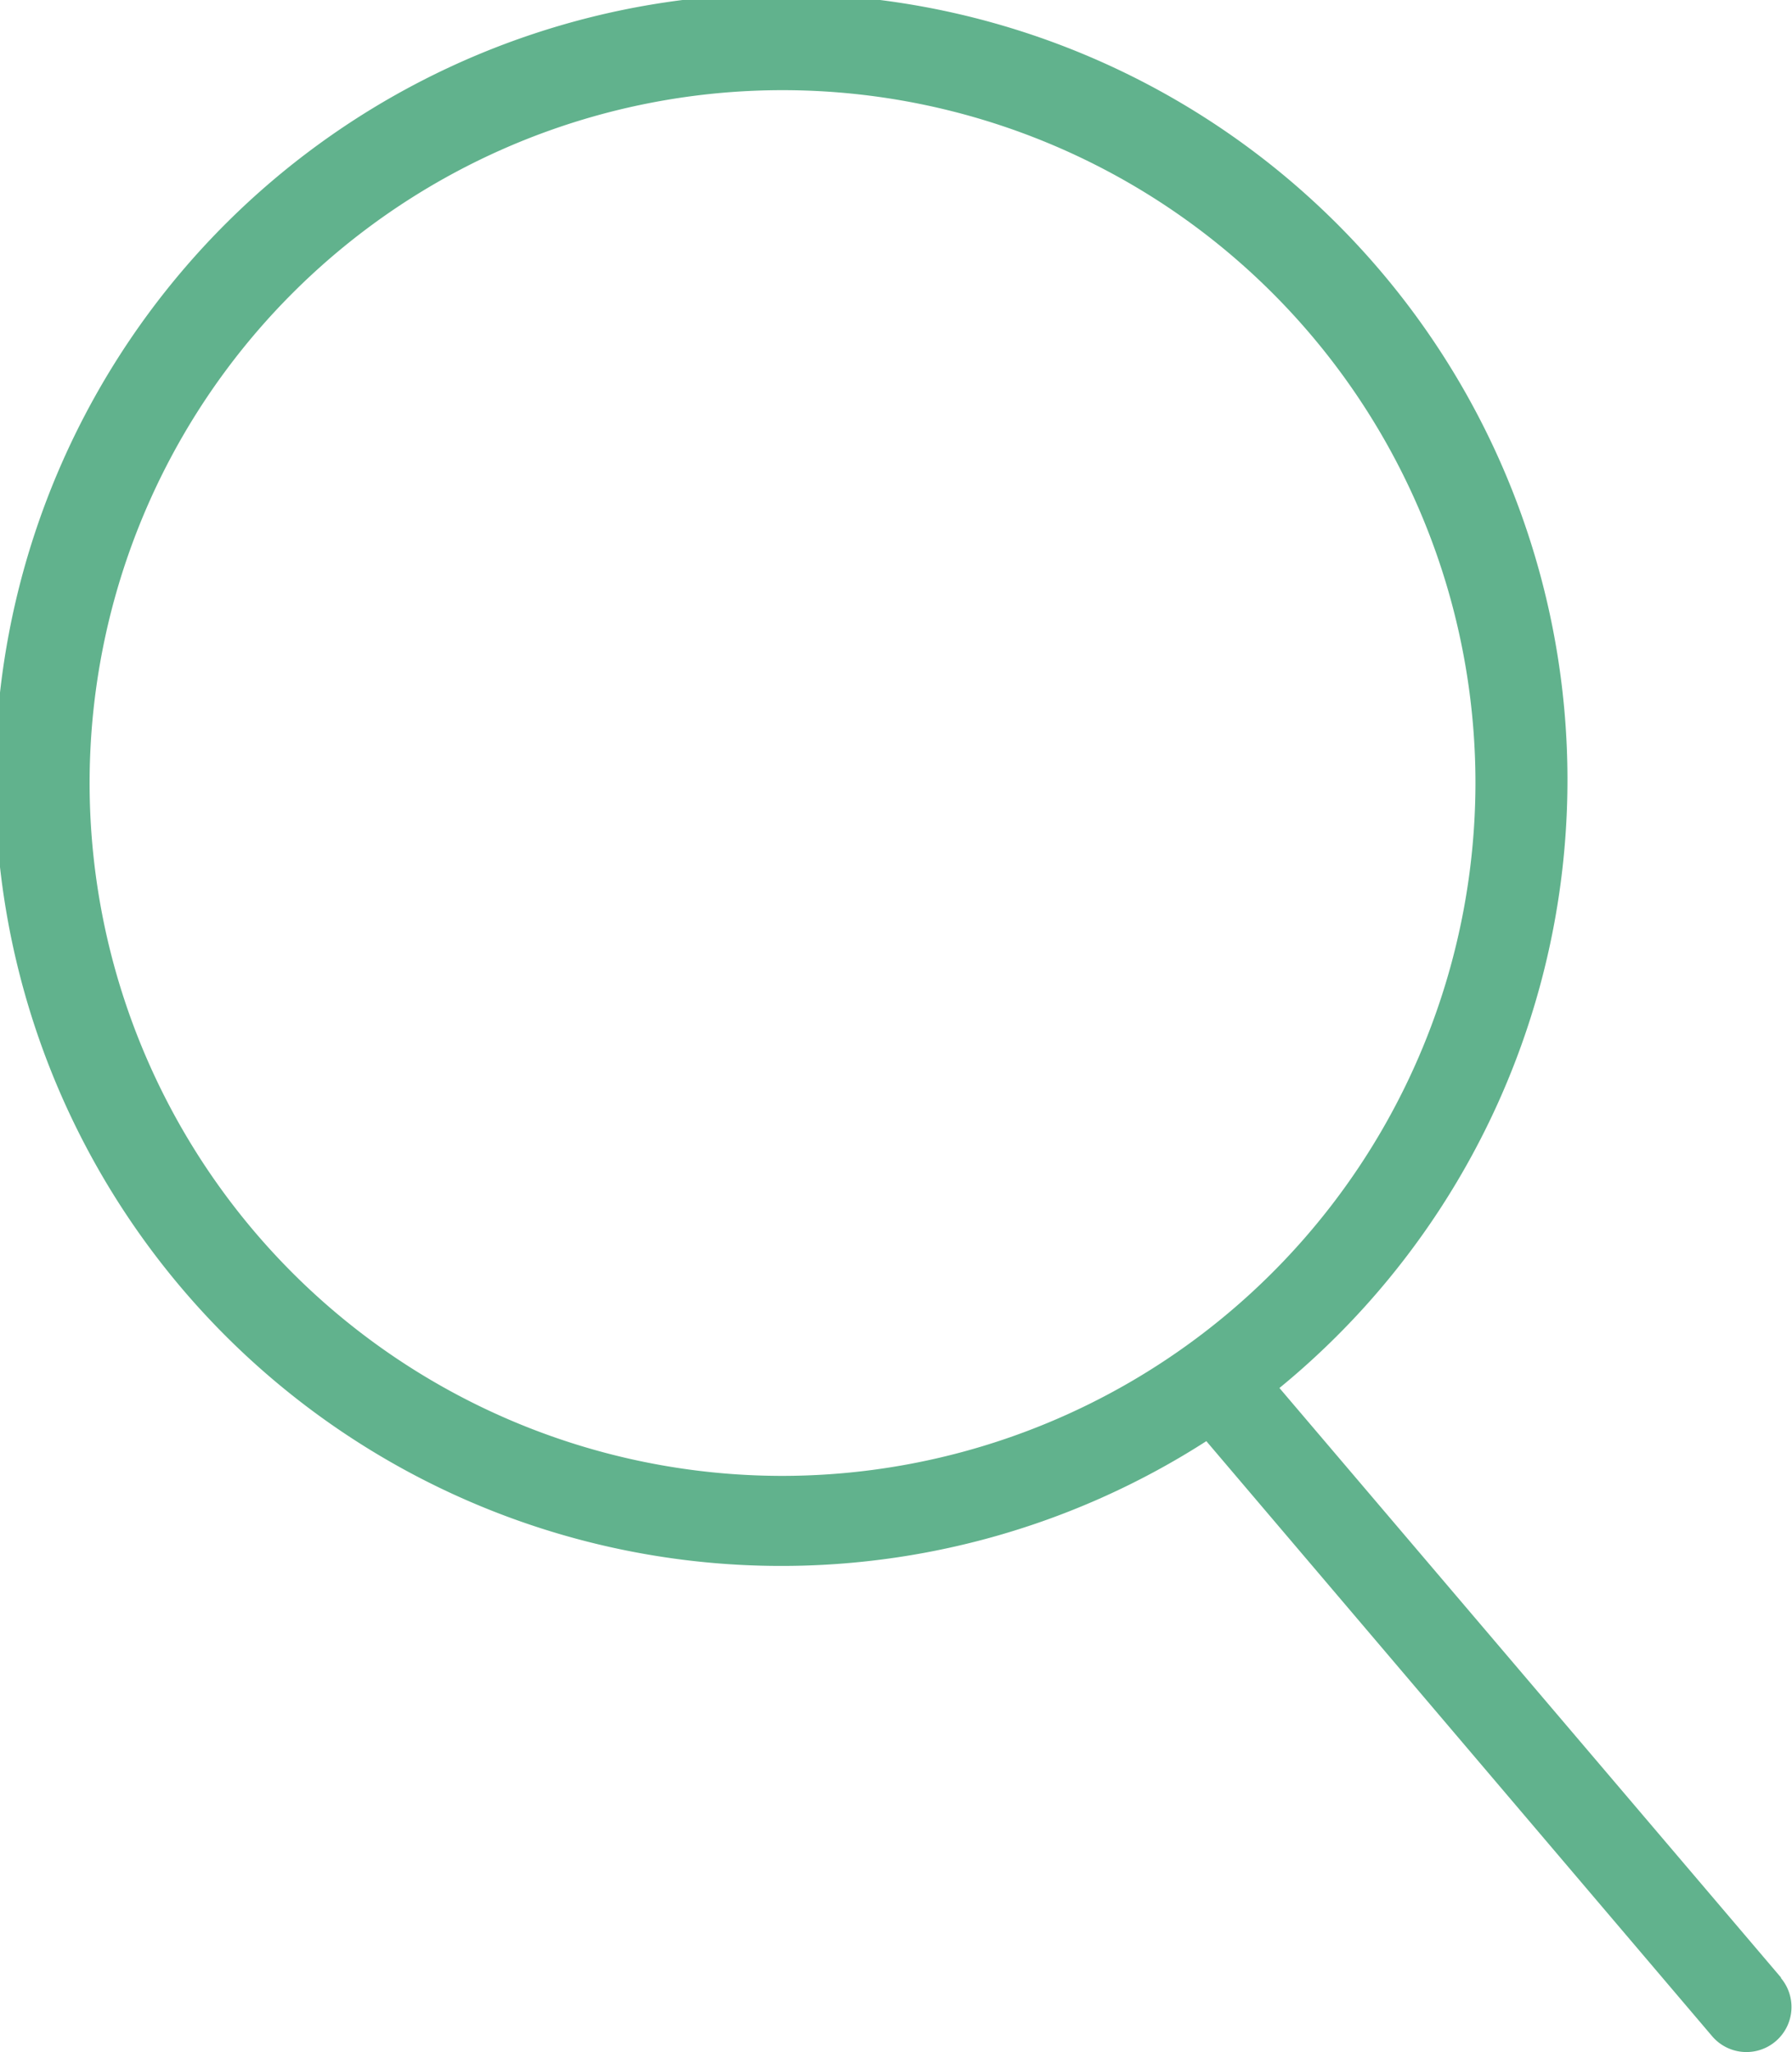 <svg xmlns="http://www.w3.org/2000/svg" xmlns:xlink="http://www.w3.org/1999/xlink" width="18.778" height="21.505" viewBox="0 0 18.778 21.505">
  <defs>
    <clipPath id="clip-path">
      <rect id="Rectángulo_16" data-name="Rectángulo 16" width="18.778" height="21.505" fill="#61b28d"/>
    </clipPath>
  </defs>
  <g id="Grupo_8" data-name="Grupo 8" transform="translate(0 0)">
    <g id="Grupo_7" data-name="Grupo 7" transform="translate(0 0)" clip-path="url(#clip-path)">
      <path id="Trazado_19" data-name="Trazado 19" d="M18.665,20.727l-5.258-6.181a8.238,8.238,0,1,0-.766.557l5.3,6.236a.472.472,0,0,0,.719-.612m-10.46-5.26a7.261,7.261,0,1,1,7.261-7.261,7.269,7.269,0,0,1-7.261,7.261" transform="translate(0 0)" fill="#61b28d"/>
    </g>
  </g>
</svg>
